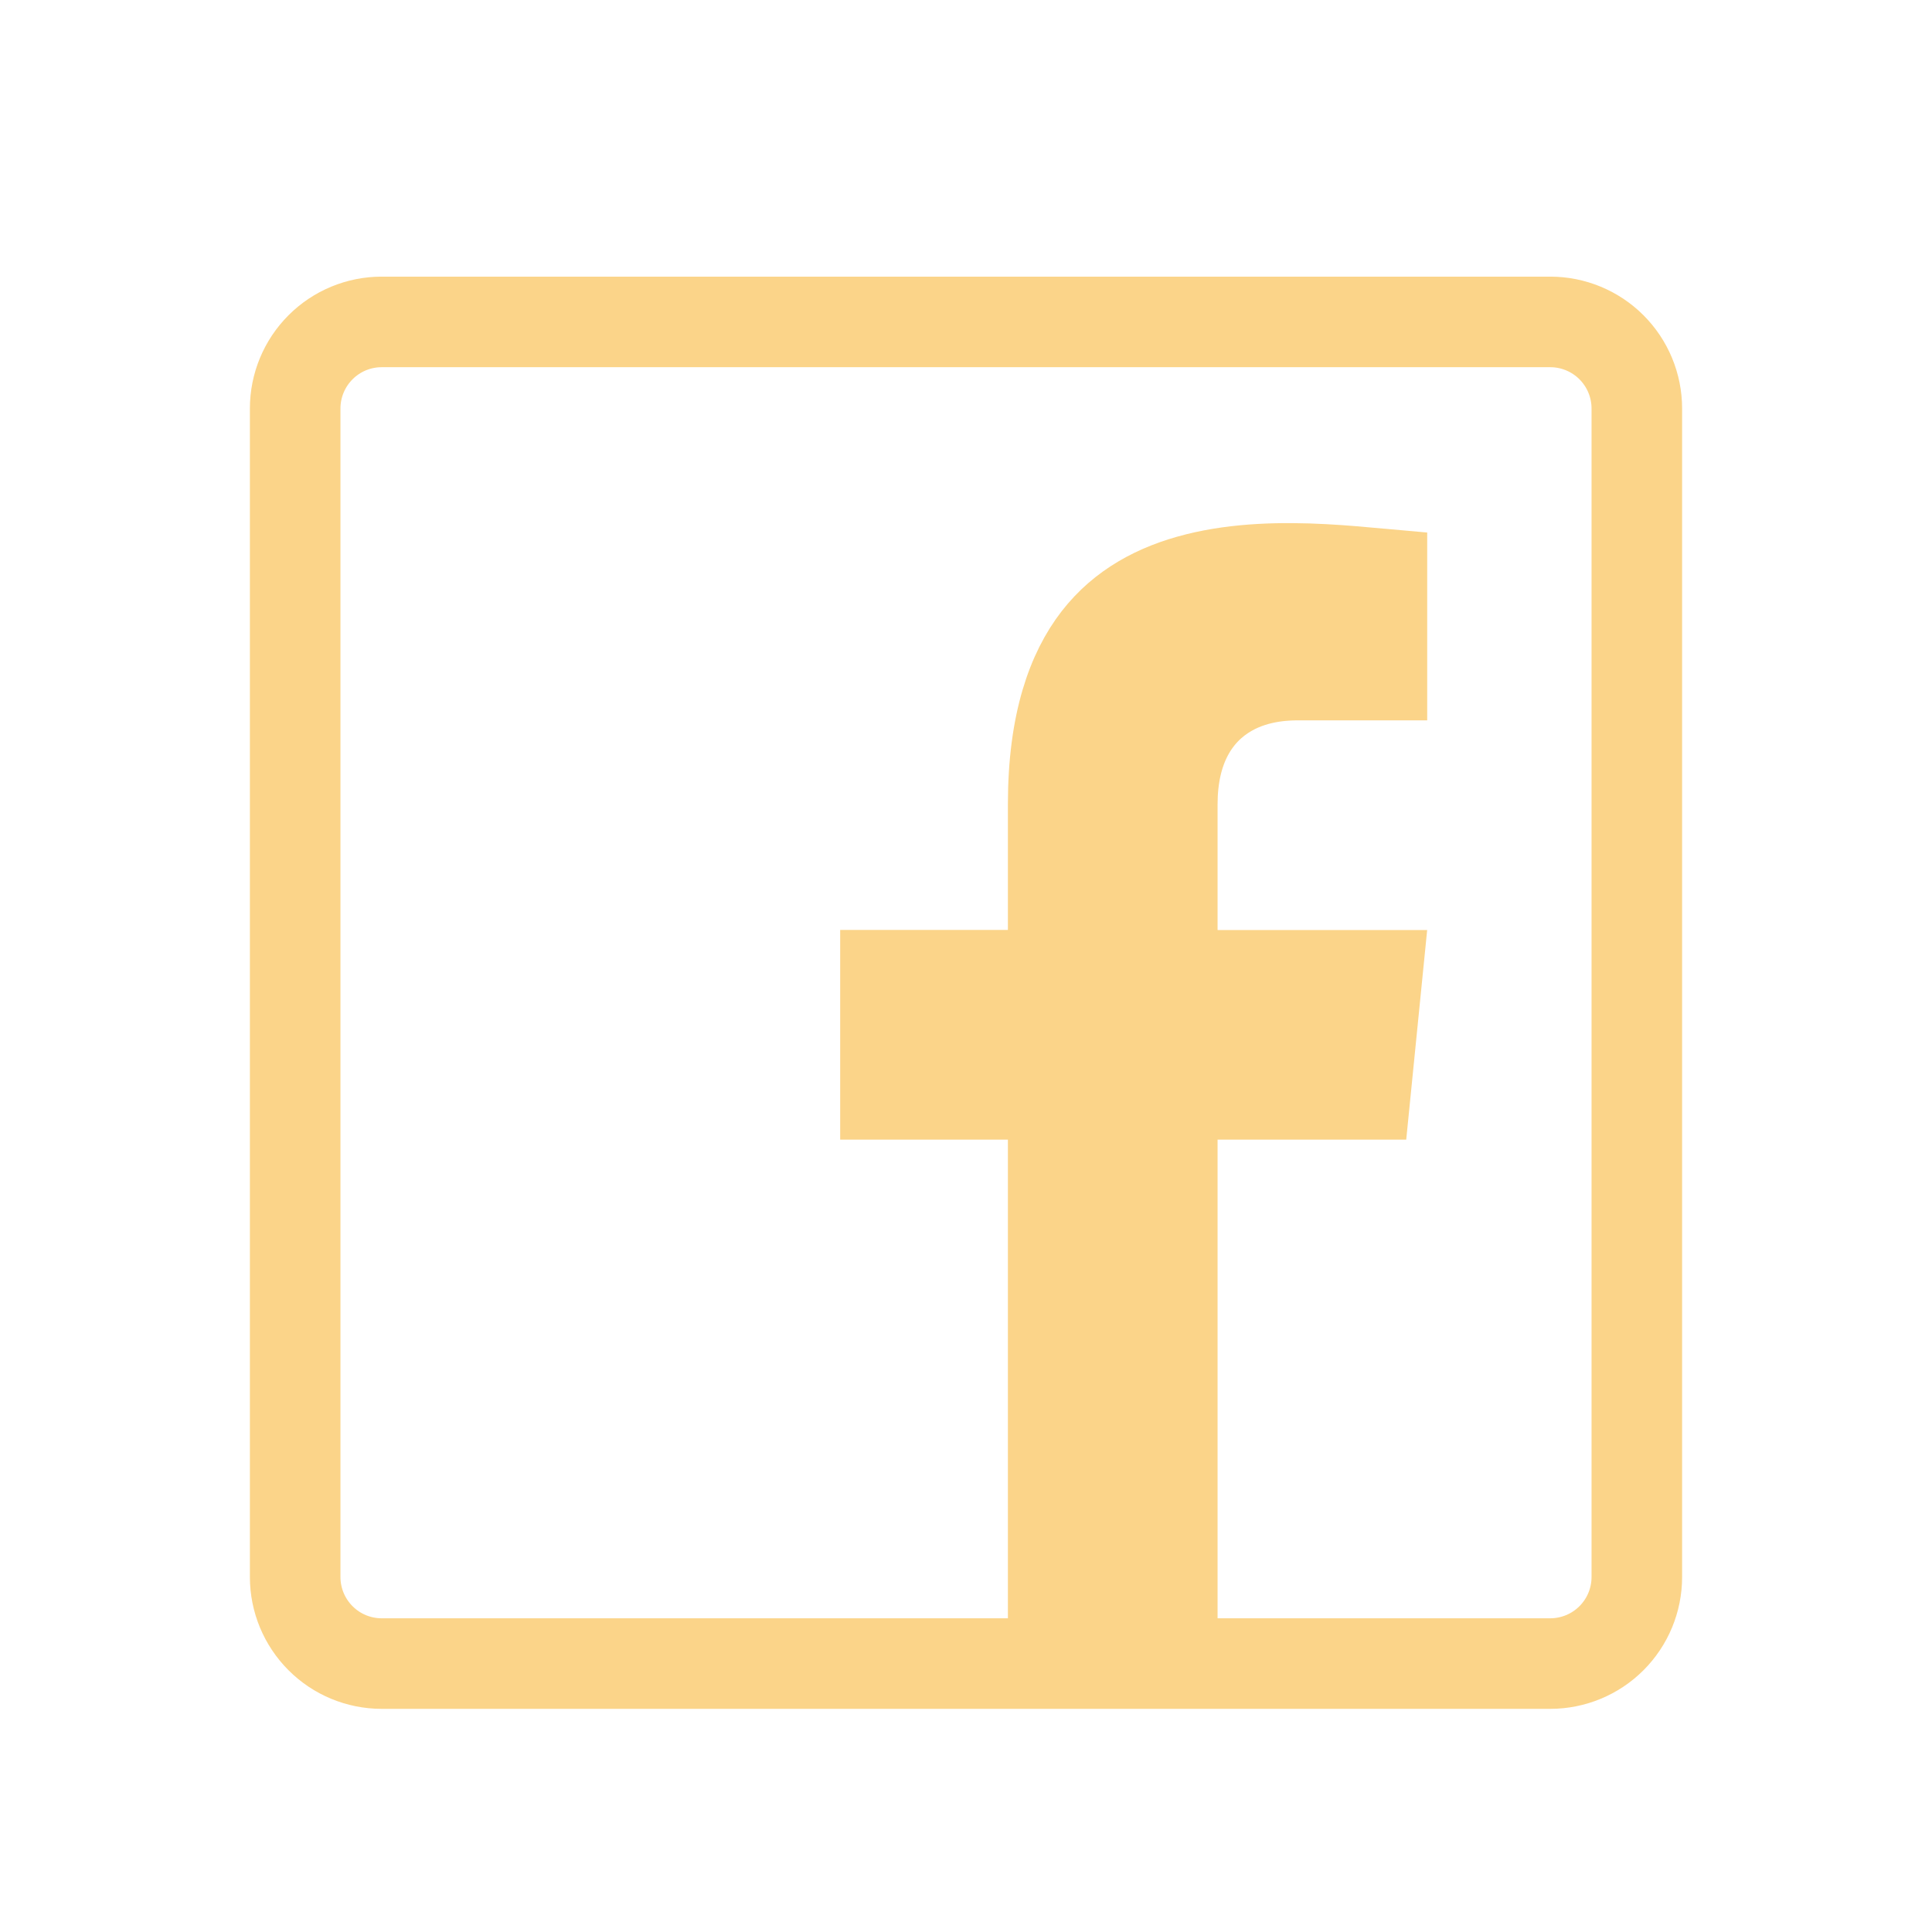<svg width="32" height="32" viewBox="0 0 32 32" fill="none" xmlns="http://www.w3.org/2000/svg">
<path d="M16.694 15.903H17.194V15.403V13.32C17.194 11.922 17.523 11.02 17.979 10.431C18.435 9.843 19.062 9.511 19.767 9.335C20.478 9.157 21.245 9.144 21.941 9.181C22.279 9.199 22.592 9.228 22.872 9.254L22.896 9.256L22.897 9.256C22.979 9.264 23.06 9.271 23.139 9.278V11.431H21.556C21.551 11.431 21.546 11.431 21.541 11.431C21.363 11.431 20.904 11.43 20.483 11.671C19.997 11.948 19.667 12.479 19.667 13.32V15.404V15.904H20.167H23.086L22.839 18.376H20.167H19.667V18.876V26.621L17.194 26.625V18.876V18.376H16.694H14.416V15.903H16.694Z" fill="#FBD489" stroke="#FBD489"/>
<path d="M20.275 27.554H25.677C26.057 27.554 26.422 27.403 26.691 27.134C26.96 26.865 27.111 26.501 27.111 26.12V6.766C27.111 6.386 26.96 6.021 26.691 5.752C26.422 5.483 26.057 5.332 25.677 5.332H6.322C5.942 5.332 5.577 5.483 5.309 5.752C5.04 6.021 4.889 6.386 4.889 6.766V26.12C4.889 26.501 5.04 26.865 5.309 27.134C5.577 27.403 5.942 27.554 6.322 27.554H20.275Z" stroke="#FBD489" stroke-width="1.5" stroke-miterlimit="10"/>
</svg>
